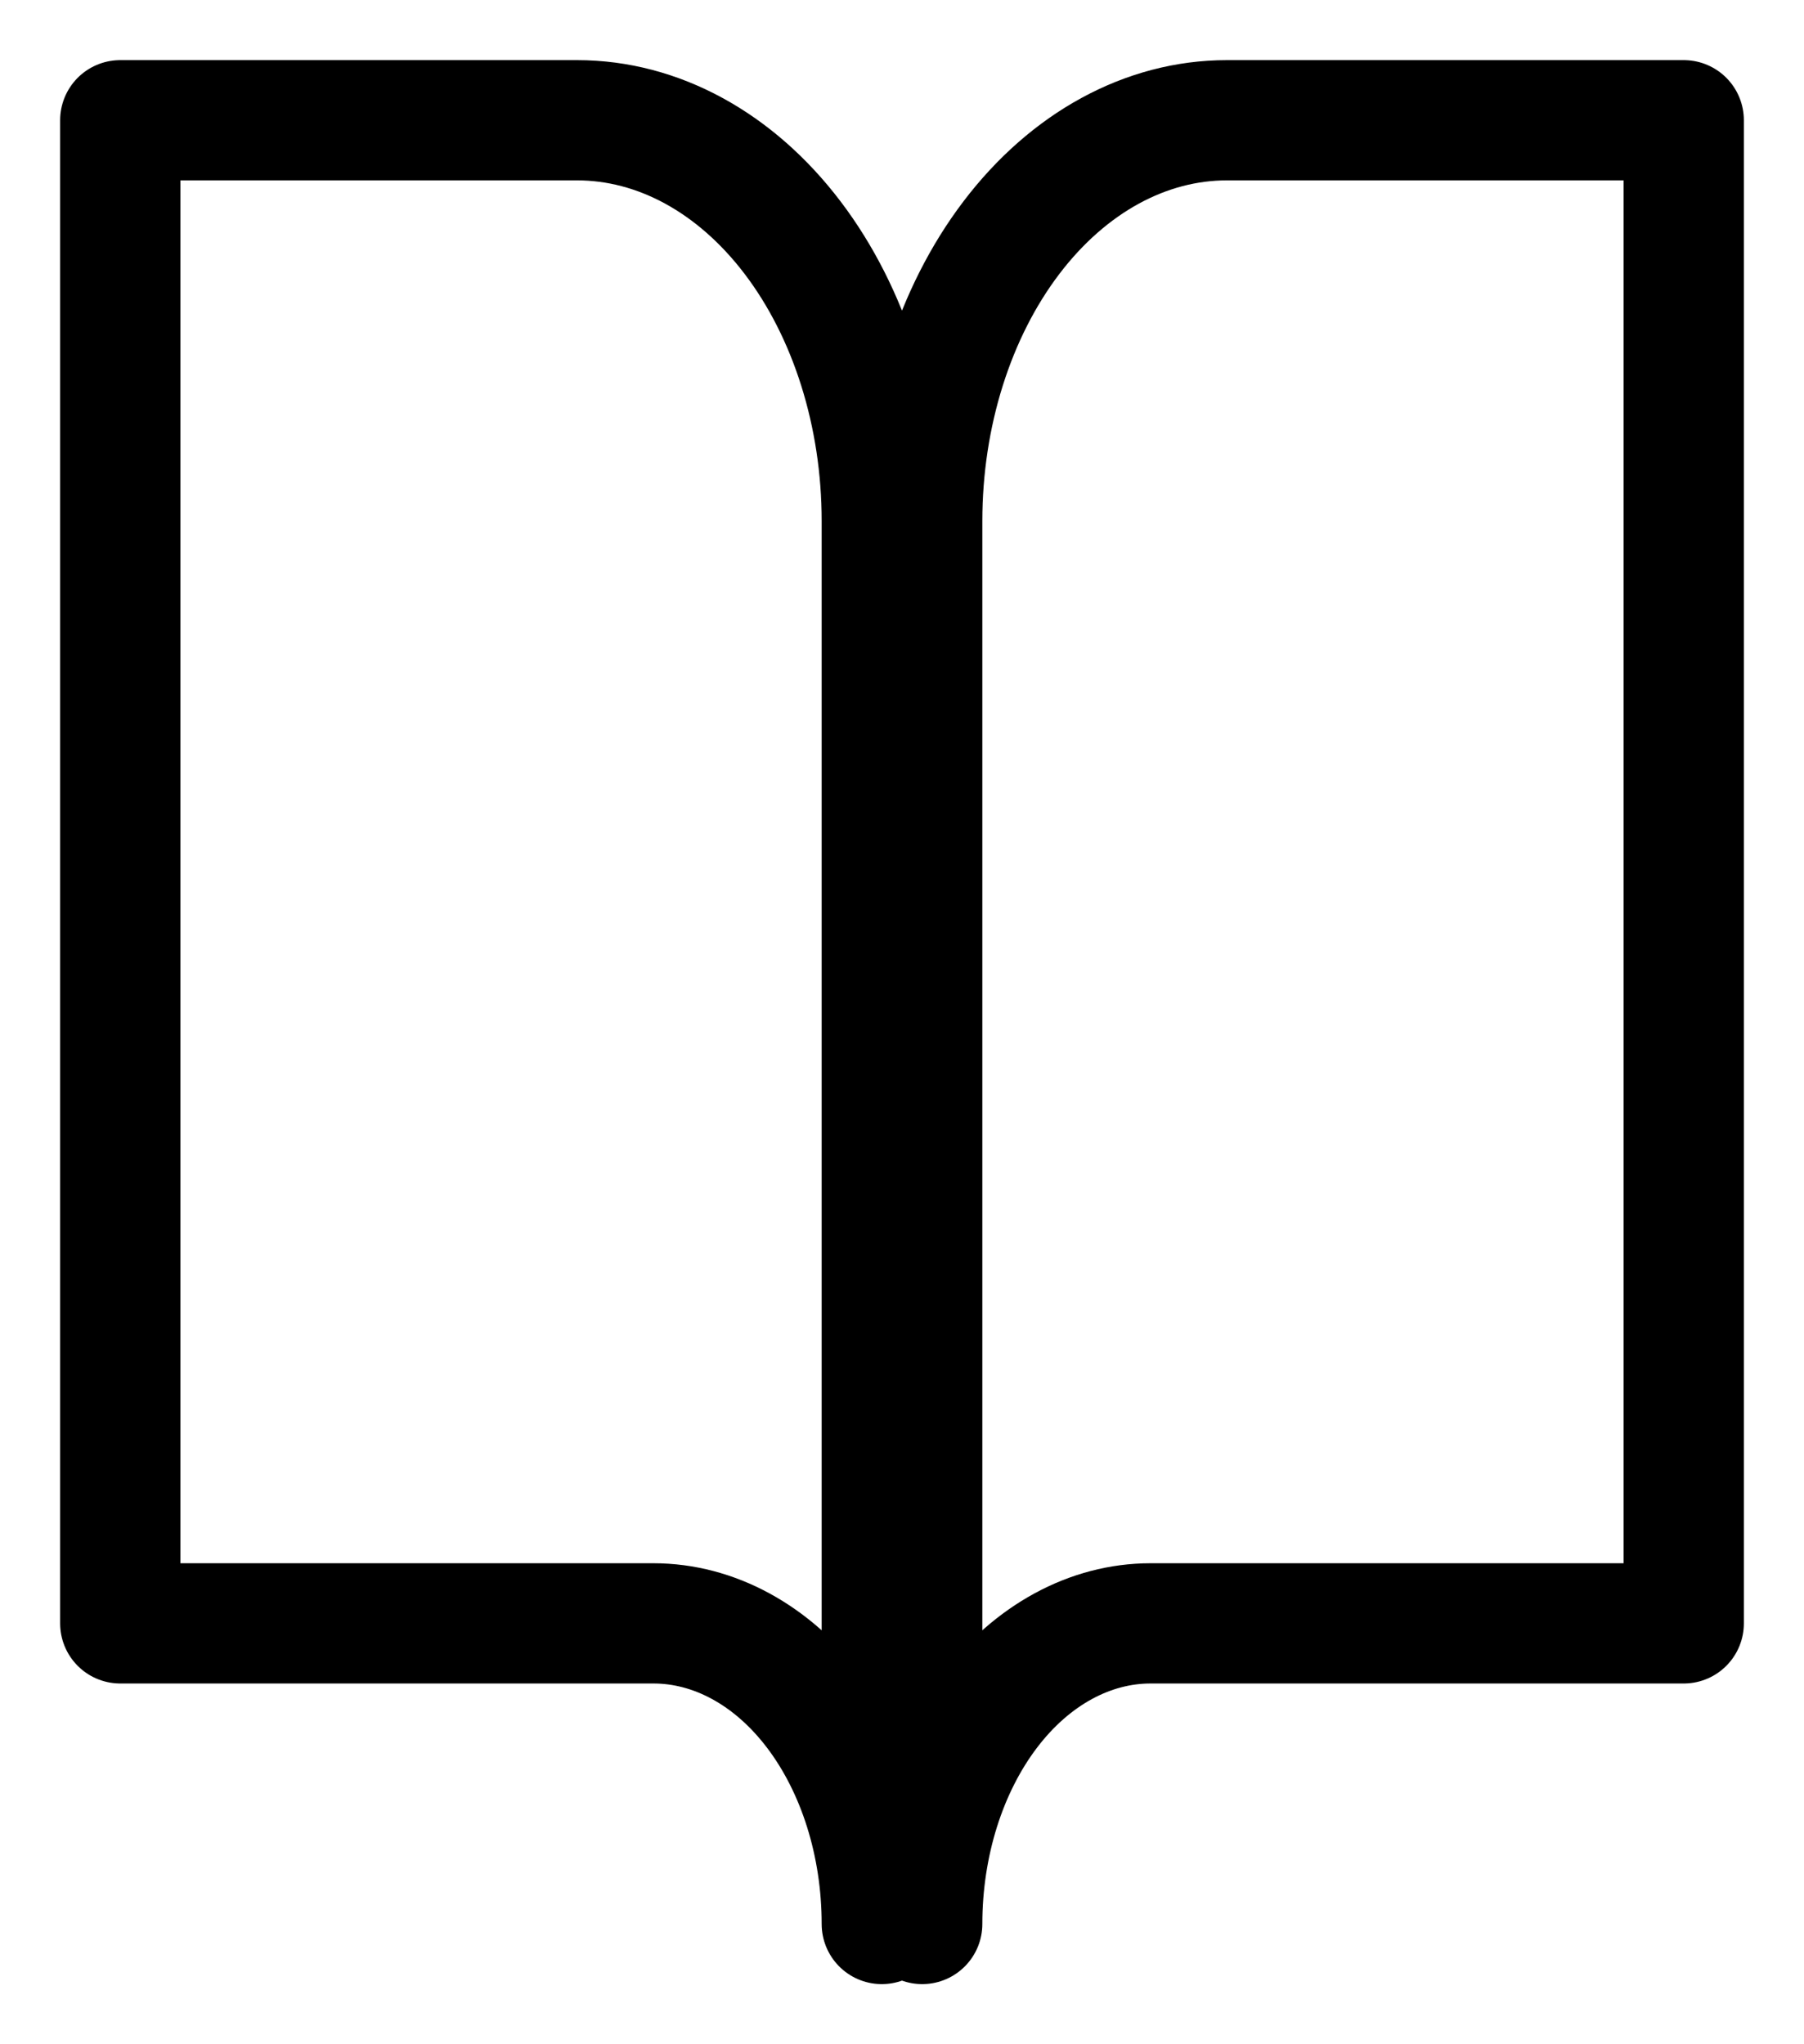 <svg width="15" height="17" viewBox="0 0 15 17" fill="none" xmlns="http://www.w3.org/2000/svg">
<path d="M14 1H10.201C9.529 1 8.885 1.351 8.41 1.976C7.935 2.601 7.668 3.449 7.668 4.333V16C7.668 15.337 7.868 14.701 8.224 14.232C8.58 13.763 9.064 13.5 9.567 13.5H14V1Z" stroke="black" stroke-linecap="round" stroke-linejoin="round"/>
<path d="M1 1H4.799C5.471 1 6.115 1.351 6.59 1.976C7.065 2.601 7.332 3.449 7.332 4.333V16C7.332 15.337 7.132 14.701 6.776 14.232C6.42 13.763 5.936 13.5 5.433 13.5H1V1Z" stroke="black" stroke-linecap="round" stroke-linejoin="round"/>
</svg>
